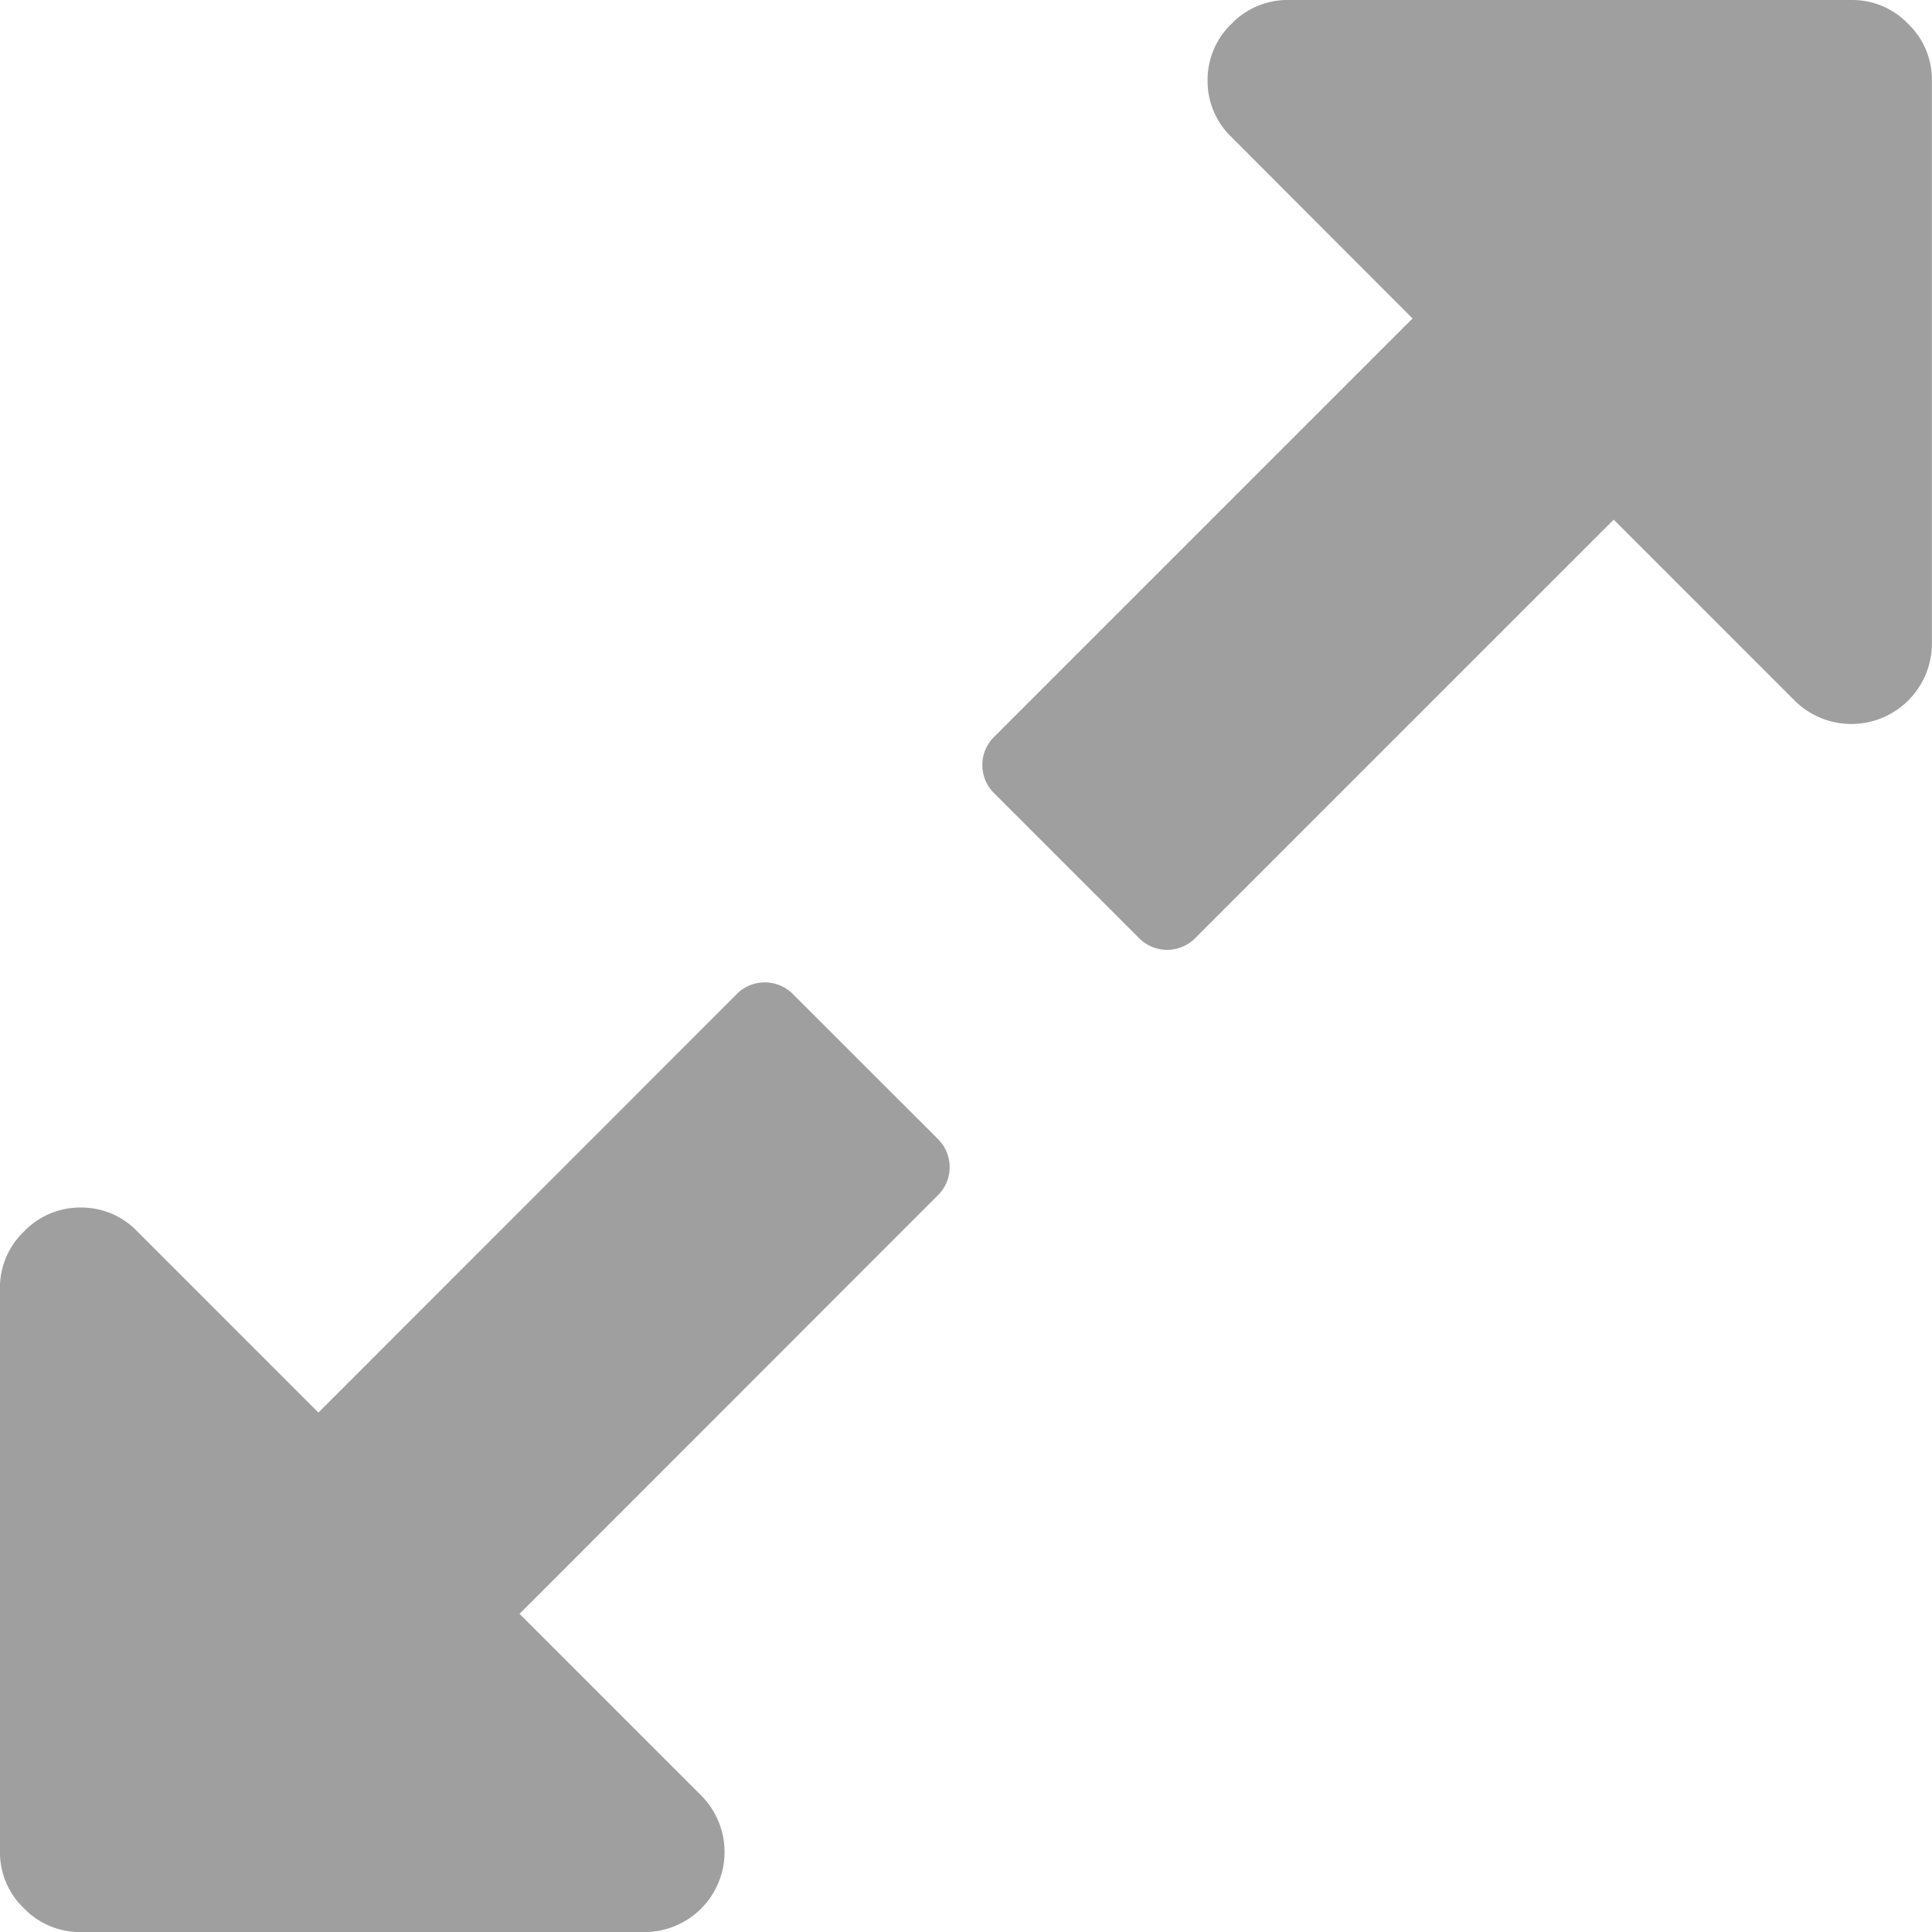 <svg xmlns="http://www.w3.org/2000/svg" width="36.399" height="36.4" viewBox="0 0 36.399 36.4">
  <g id="increase-size-option" transform="translate(-0.001)">
    <g id="Grupo_3" data-name="Grupo 3" transform="translate(0.001)">
      <path id="Trazado_1" data-name="Trazado 1" d="M14.955,223.211a.746.746,0,0,0-1.09,0L6,231.079l-3.412-3.413a1.459,1.459,0,0,0-1.066-.45,1.459,1.459,0,0,0-1.067.45A1.459,1.459,0,0,0,0,228.733v10.617a1.458,1.458,0,0,0,.45,1.066,1.46,1.46,0,0,0,1.067.45H12.135a1.508,1.508,0,0,0,1.066-2.583l-3.412-3.412L17.656,227a.746.746,0,0,0,0-1.09Z" transform="translate(-0.001 -204.466)" fill="#9f9f9f"/>
      <path id="Trazado_2" data-name="Trazado 2" d="M240.417.45A1.457,1.457,0,0,0,239.351,0H228.734a1.458,1.458,0,0,0-1.066.45,1.458,1.458,0,0,0-.45,1.066,1.458,1.458,0,0,0,.45,1.066L231.079,6l-7.868,7.868a.745.745,0,0,0,0,1.09l2.7,2.7a.745.745,0,0,0,1.09,0l7.868-7.868,3.412,3.412a1.517,1.517,0,0,0,2.583-1.066V1.516A1.452,1.452,0,0,0,240.417.45Z" transform="translate(-204.467)" fill="#9f9f9f"/>
    </g>
  </g>
</svg>
